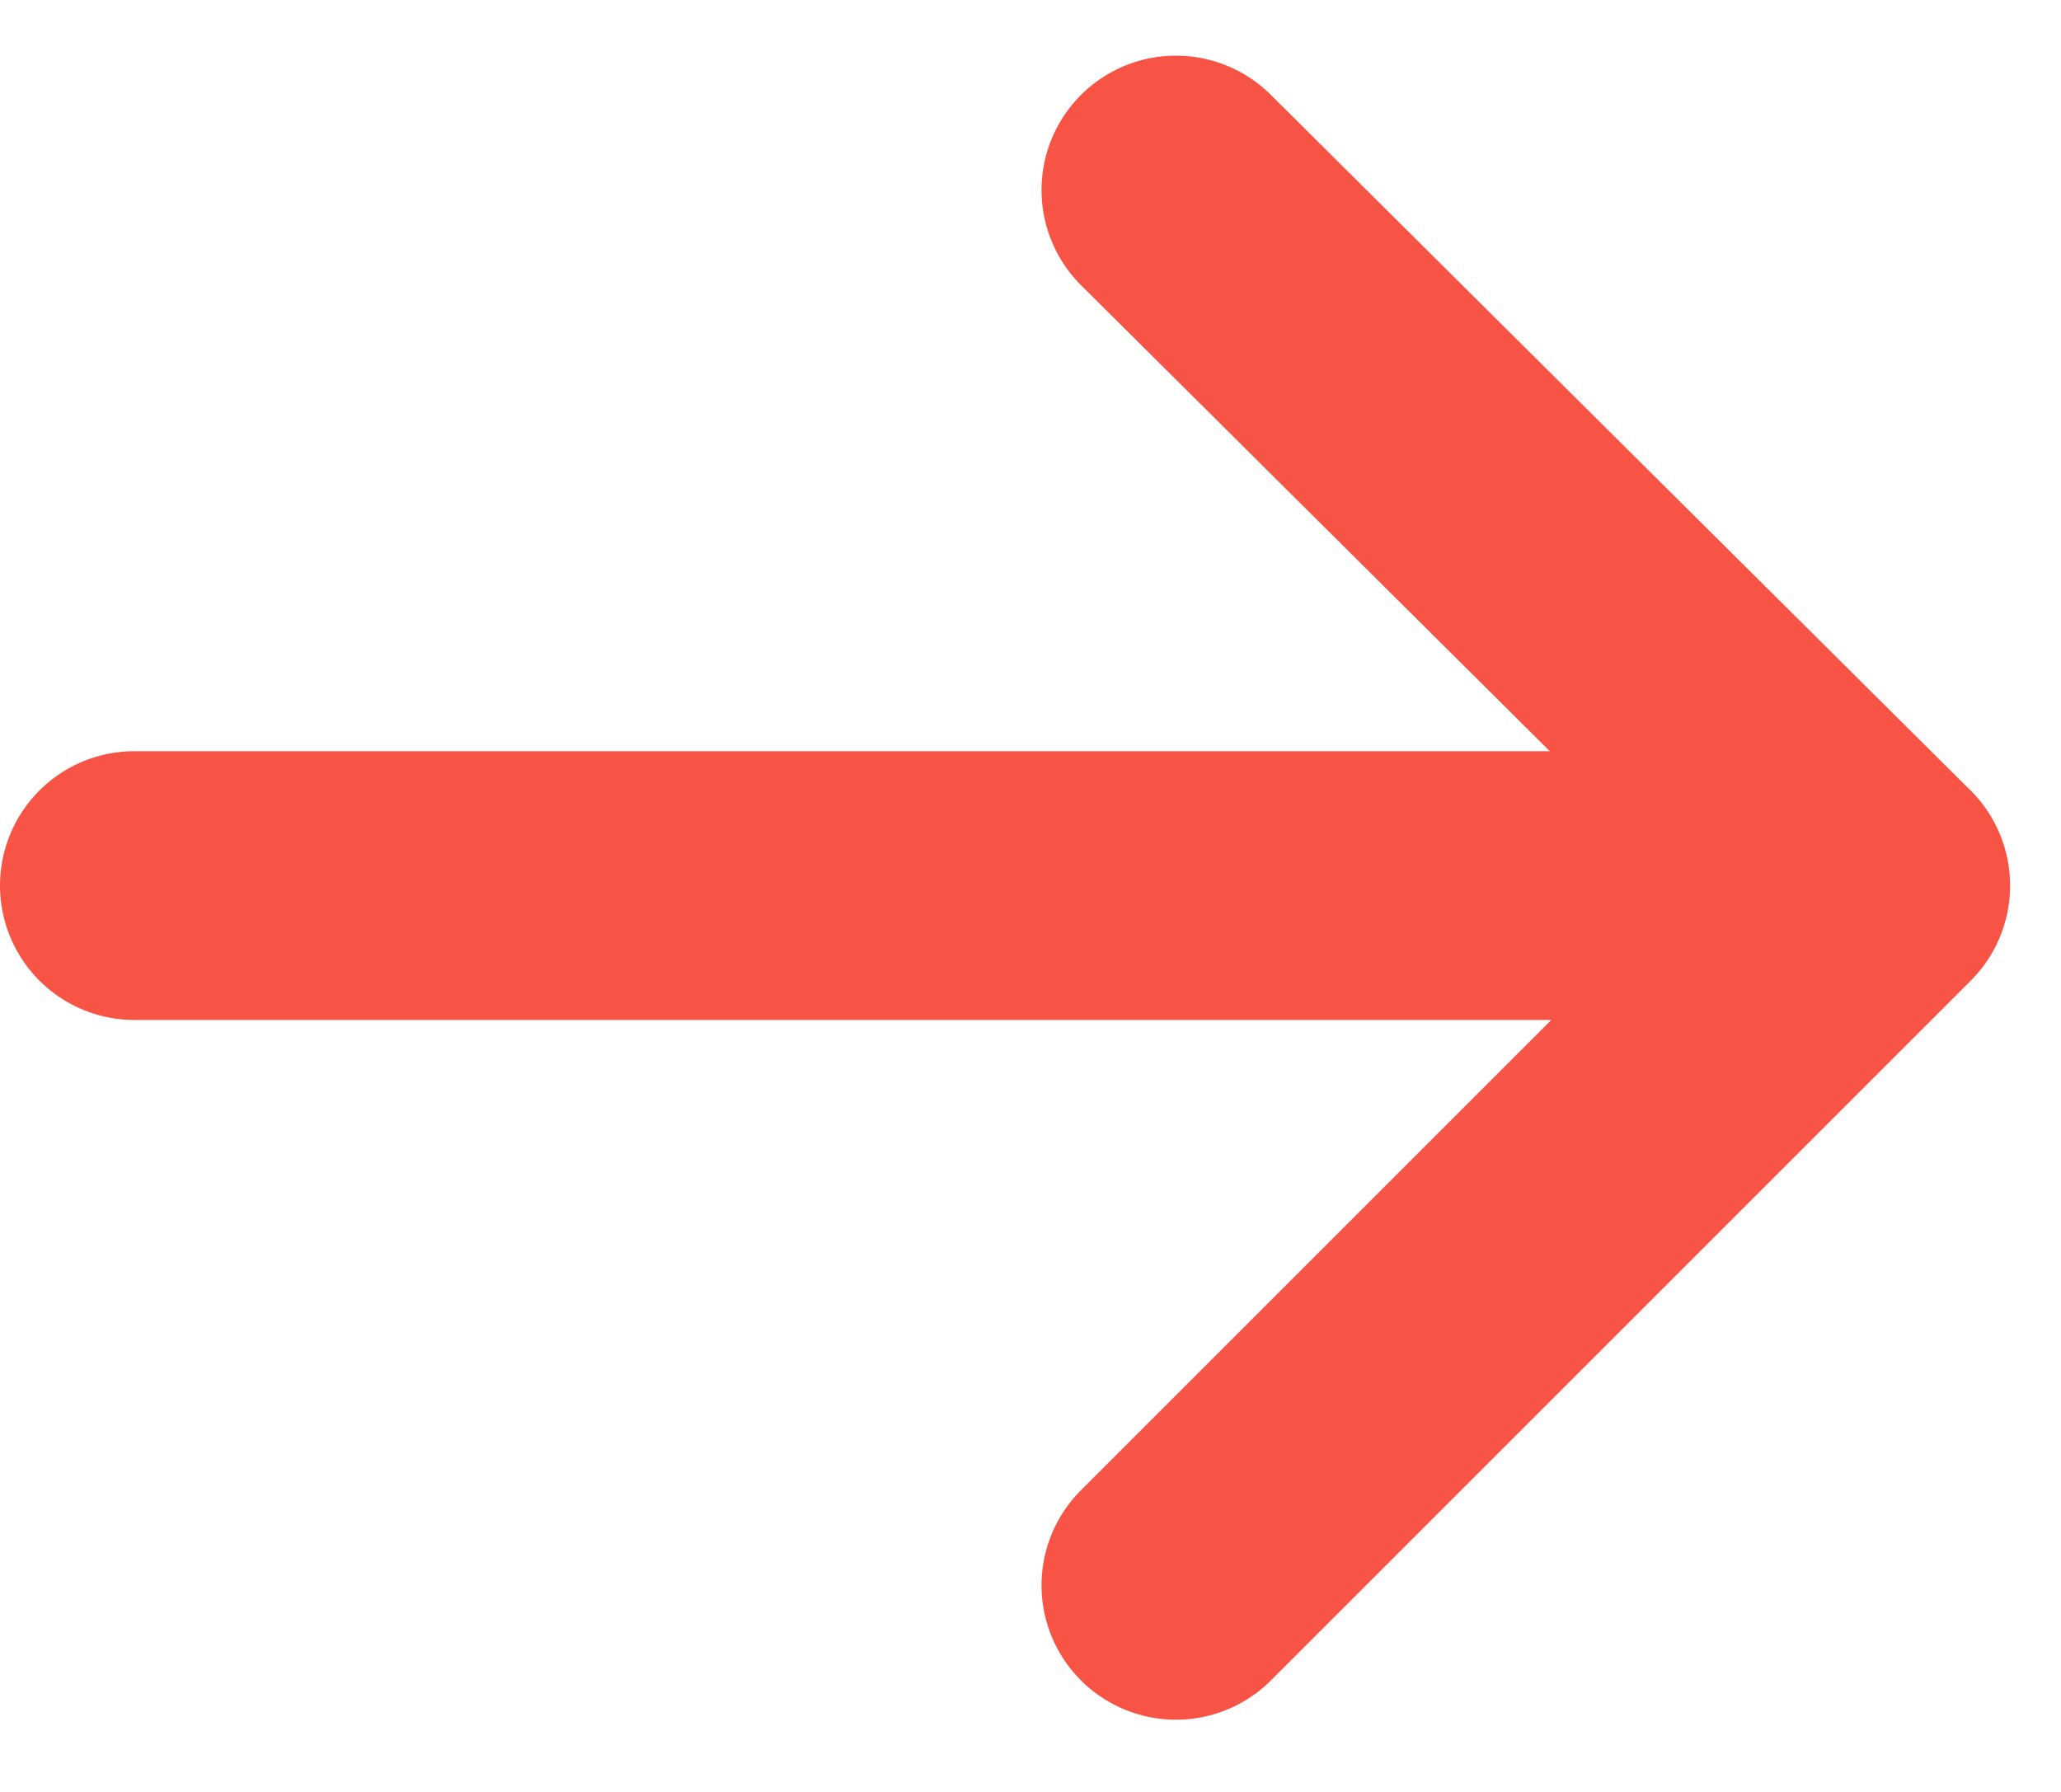 <svg width="23" height="20" xmlns="http://www.w3.org/2000/svg">
    <path d="M13.123 2.121l7.809 7.764-7.809 7.809m7.809-7.81H1.5" stroke="#F85446" stroke-width="3" fill="none" fill-rule="evenodd" stroke-linecap="round" stroke-linejoin="round"/>
</svg>
